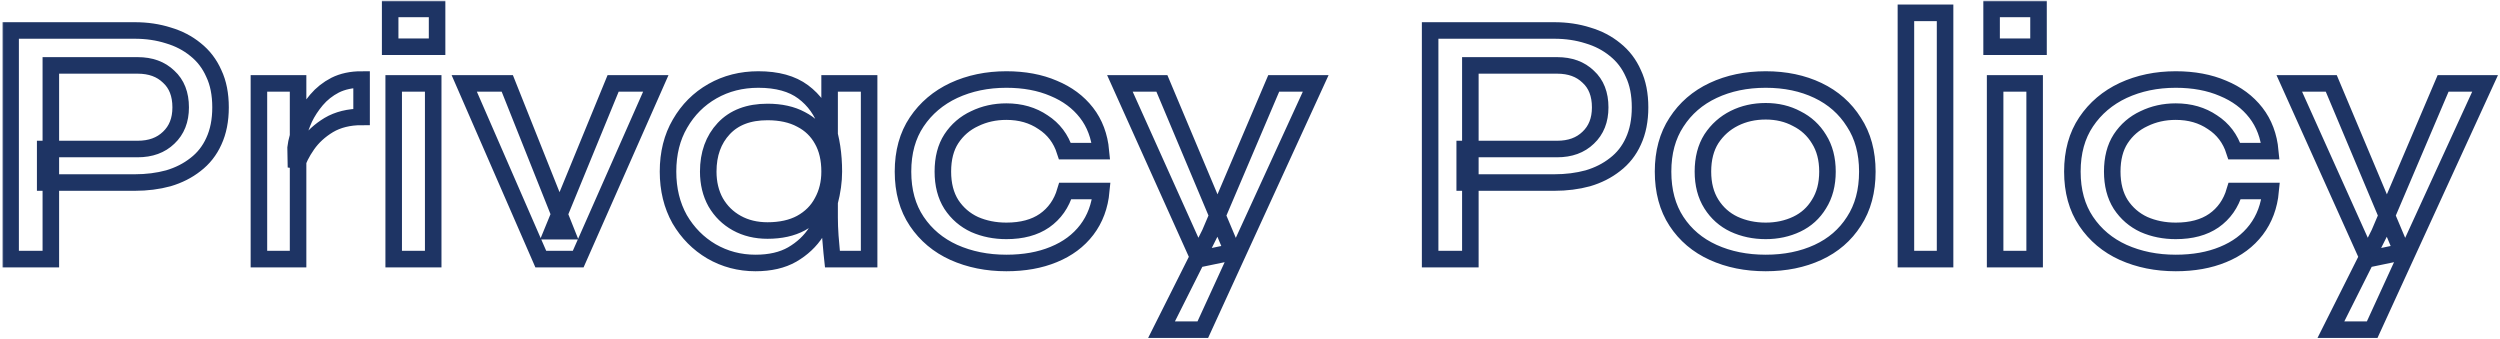<svg xmlns="http://www.w3.org/2000/svg" width="907" height="123" viewBox="0 0 907 123" fill="none"><g data-figma-bg-blur-radius="156"><mask id="path-1-outside-1_1161_2462" maskUnits="userSpaceOnUse" x="0.852" y="0.248" width="906" height="123" fill="black"><rect fill="white" x="0.852" y="0.248" width="906" height="123"></rect><path d="M16.396 66.224V54.064H49.932C54.625 54.064 58.38 52.699 61.196 49.968C64.097 47.237 65.548 43.568 65.548 38.96C65.548 34.181 64.097 30.469 61.196 27.824C58.38 25.093 54.625 23.728 49.932 23.728H18.444V94H3.852V11.056H48.908C53.26 11.056 57.313 11.653 61.068 12.848C64.822 13.957 68.108 15.664 70.924 17.968C73.825 20.272 76.044 23.173 77.58 26.672C79.201 30.085 80.012 34.181 80.012 38.96C80.012 43.653 79.201 47.749 77.58 51.248C76.044 54.661 73.825 57.477 70.924 59.696C68.108 61.915 64.822 63.579 61.068 64.688C57.313 65.712 53.26 66.224 48.908 66.224H16.396ZM93.935 30.256H108.143V94H93.935V30.256ZM131.183 42.416C126.575 42.416 122.607 43.397 119.279 45.36C116.036 47.323 113.433 49.712 111.471 52.528C109.508 55.344 108.143 58.075 107.375 60.72L107.247 53.552C107.332 52.613 107.631 51.205 108.143 49.328C108.655 47.365 109.423 45.232 110.447 42.928C111.556 40.624 113.007 38.405 114.799 36.272C116.676 34.053 118.937 32.261 121.583 30.896C124.313 29.531 127.513 28.848 131.183 28.848V42.416ZM158.575 3.248V16.944H141.551V3.248H158.575ZM142.831 30.256H157.167V94H142.831V30.256ZM205.417 83.888H200.425L222.441 30.256H237.929L209.769 94H196.201L168.425 30.256H184.041L205.417 83.888ZM274.101 95.408C268.298 95.408 262.965 94 258.101 91.184C253.322 88.368 249.482 84.485 246.581 79.536C243.765 74.501 242.357 68.741 242.357 62.256C242.357 55.6 243.807 49.797 246.709 44.848C249.61 39.813 253.535 35.888 258.485 33.072C263.434 30.256 268.981 28.848 275.125 28.848C281.951 28.848 287.37 30.341 291.381 33.328C295.391 36.315 298.25 40.325 299.957 45.36C301.663 50.395 302.517 56.027 302.517 62.256C302.517 65.755 302.005 69.467 300.981 73.392C299.957 77.232 298.335 80.816 296.117 84.144C293.983 87.472 291.082 90.203 287.413 92.336C283.829 94.384 279.391 95.408 274.101 95.408ZM278.453 83.632C283.231 83.632 287.285 82.736 290.613 80.944C294.026 79.067 296.586 76.507 298.293 73.264C300.085 70.021 300.981 66.352 300.981 62.256C300.981 57.733 300.085 53.893 298.293 50.736C296.501 47.493 293.941 45.019 290.613 43.312C287.285 41.52 283.231 40.624 278.453 40.624C271.626 40.624 266.335 42.629 262.581 46.64C258.826 50.651 256.949 55.856 256.949 62.256C256.949 66.437 257.845 70.149 259.637 73.392C261.514 76.635 264.074 79.152 267.317 80.944C270.559 82.736 274.271 83.632 278.453 83.632ZM300.981 30.256H315.317V94H302.005C302.005 94 301.919 93.189 301.749 91.568C301.578 89.947 301.407 87.984 301.237 85.68C301.066 83.291 300.981 81.029 300.981 78.896V30.256ZM399.543 69.296C399.031 74.757 397.281 79.451 394.295 83.376C391.308 87.301 387.297 90.288 382.263 92.336C377.313 94.384 371.596 95.408 365.111 95.408C358.113 95.408 351.756 94.128 346.039 91.568C340.407 89.008 335.927 85.253 332.599 80.304C329.271 75.355 327.607 69.339 327.607 62.256C327.607 55.173 329.271 49.157 332.599 44.208C335.927 39.259 340.407 35.461 346.039 32.816C351.756 30.171 358.113 28.848 365.111 28.848C371.596 28.848 377.313 29.915 382.263 32.048C387.212 34.096 391.18 37.04 394.167 40.88C397.153 44.72 398.903 49.371 399.415 54.832H386.359C384.908 50.309 382.263 46.811 378.423 44.336C374.668 41.776 370.231 40.496 365.111 40.496C360.929 40.496 357.089 41.349 353.591 43.056C350.092 44.677 347.276 47.109 345.143 50.352C343.095 53.509 342.071 57.477 342.071 62.256C342.071 66.949 343.095 70.917 345.143 74.16C347.276 77.403 350.092 79.835 353.591 81.456C357.089 82.992 360.929 83.76 365.111 83.76C370.743 83.76 375.351 82.523 378.935 80.048C382.604 77.488 385.121 73.904 386.487 69.296H399.543ZM406.3 30.256H421.532L447.26 91.44L434.972 94L406.3 30.256ZM477.34 30.256L436.38 119.6H421.404L438.94 84.656L462.108 30.256H477.34ZM531.396 66.224V54.064H564.932C569.625 54.064 573.38 52.699 576.196 49.968C579.097 47.237 580.548 43.568 580.548 38.96C580.548 34.181 579.097 30.469 576.196 27.824C573.38 25.093 569.625 23.728 564.932 23.728H533.444V94H518.852V11.056H563.908C568.26 11.056 572.313 11.653 576.068 12.848C579.822 13.957 583.108 15.664 585.924 17.968C588.825 20.272 591.044 23.173 592.58 26.672C594.201 30.085 595.012 34.181 595.012 38.96C595.012 43.653 594.201 47.749 592.58 51.248C591.044 54.661 588.825 57.477 585.924 59.696C583.108 61.915 579.822 63.579 576.068 64.688C572.313 65.712 568.26 66.224 563.908 66.224H531.396ZM640.605 95.408C633.522 95.408 627.165 94.128 621.533 91.568C615.901 89.008 611.463 85.253 608.221 80.304C604.978 75.355 603.357 69.339 603.357 62.256C603.357 55.259 604.978 49.285 608.221 44.336C611.463 39.301 615.901 35.461 621.533 32.816C627.165 30.171 633.522 28.848 640.605 28.848C647.687 28.848 654.002 30.171 659.549 32.816C665.095 35.461 669.447 39.301 672.605 44.336C675.847 49.285 677.469 55.259 677.469 62.256C677.469 69.339 675.847 75.355 672.605 80.304C669.447 85.253 665.095 89.008 659.549 91.568C654.002 94.128 647.687 95.408 640.605 95.408ZM640.605 83.76C644.701 83.76 648.455 82.949 651.869 81.328C655.282 79.707 657.97 77.275 659.933 74.032C661.981 70.789 663.005 66.864 663.005 62.256C663.005 57.648 661.981 53.723 659.933 50.48C657.97 47.237 655.282 44.763 651.869 43.056C648.541 41.264 644.786 40.368 640.605 40.368C636.423 40.368 632.626 41.221 629.213 42.928C625.799 44.635 623.026 47.109 620.893 50.352C618.845 53.595 617.821 57.563 617.821 62.256C617.821 66.864 618.845 70.789 620.893 74.032C622.941 77.275 625.671 79.707 629.085 81.328C632.583 82.949 636.423 83.76 640.605 83.76ZM691.465 4.656H705.673V94H691.465V4.656ZM739.575 3.248V16.944H722.551V3.248H739.575ZM723.831 30.256H738.167V94H723.831V30.256ZM823.793 69.296C823.281 74.757 821.531 79.451 818.545 83.376C815.558 87.301 811.547 90.288 806.513 92.336C801.563 94.384 795.846 95.408 789.361 95.408C782.363 95.408 776.006 94.128 770.289 91.568C764.657 89.008 760.177 85.253 756.849 80.304C753.521 75.355 751.857 69.339 751.857 62.256C751.857 55.173 753.521 49.157 756.849 44.208C760.177 39.259 764.657 35.461 770.289 32.816C776.006 30.171 782.363 28.848 789.361 28.848C795.846 28.848 801.563 29.915 806.513 32.048C811.462 34.096 815.43 37.04 818.417 40.88C821.403 44.72 823.153 49.371 823.665 54.832H810.609C809.158 50.309 806.513 46.811 802.673 44.336C798.918 41.776 794.481 40.496 789.361 40.496C785.179 40.496 781.339 41.349 777.841 43.056C774.342 44.677 771.526 47.109 769.393 50.352C767.345 53.509 766.321 57.477 766.321 62.256C766.321 66.949 767.345 70.917 769.393 74.16C771.526 77.403 774.342 79.835 777.841 81.456C781.339 82.992 785.179 83.76 789.361 83.76C794.993 83.76 799.601 82.523 803.185 80.048C806.854 77.488 809.371 73.904 810.737 69.296H823.793ZM830.55 30.256H845.782L871.51 91.44L859.222 94L830.55 30.256ZM901.59 30.256L860.63 119.6H845.654L863.19 84.656L886.358 30.256H901.59Z"></path></mask><path d="M16.396 66.224V54.064H49.932C54.625 54.064 58.38 52.699 61.196 49.968C64.097 47.237 65.548 43.568 65.548 38.96C65.548 34.181 64.097 30.469 61.196 27.824C58.38 25.093 54.625 23.728 49.932 23.728H18.444V94H3.852V11.056H48.908C53.26 11.056 57.313 11.653 61.068 12.848C64.822 13.957 68.108 15.664 70.924 17.968C73.825 20.272 76.044 23.173 77.58 26.672C79.201 30.085 80.012 34.181 80.012 38.96C80.012 43.653 79.201 47.749 77.58 51.248C76.044 54.661 73.825 57.477 70.924 59.696C68.108 61.915 64.822 63.579 61.068 64.688C57.313 65.712 53.26 66.224 48.908 66.224H16.396ZM93.935 30.256H108.143V94H93.935V30.256ZM131.183 42.416C126.575 42.416 122.607 43.397 119.279 45.36C116.036 47.323 113.433 49.712 111.471 52.528C109.508 55.344 108.143 58.075 107.375 60.72L107.247 53.552C107.332 52.613 107.631 51.205 108.143 49.328C108.655 47.365 109.423 45.232 110.447 42.928C111.556 40.624 113.007 38.405 114.799 36.272C116.676 34.053 118.937 32.261 121.583 30.896C124.313 29.531 127.513 28.848 131.183 28.848V42.416ZM158.575 3.248V16.944H141.551V3.248H158.575ZM142.831 30.256H157.167V94H142.831V30.256ZM205.417 83.888H200.425L222.441 30.256H237.929L209.769 94H196.201L168.425 30.256H184.041L205.417 83.888ZM274.101 95.408C268.298 95.408 262.965 94 258.101 91.184C253.322 88.368 249.482 84.485 246.581 79.536C243.765 74.501 242.357 68.741 242.357 62.256C242.357 55.6 243.807 49.797 246.709 44.848C249.61 39.813 253.535 35.888 258.485 33.072C263.434 30.256 268.981 28.848 275.125 28.848C281.951 28.848 287.37 30.341 291.381 33.328C295.391 36.315 298.25 40.325 299.957 45.36C301.663 50.395 302.517 56.027 302.517 62.256C302.517 65.755 302.005 69.467 300.981 73.392C299.957 77.232 298.335 80.816 296.117 84.144C293.983 87.472 291.082 90.203 287.413 92.336C283.829 94.384 279.391 95.408 274.101 95.408ZM278.453 83.632C283.231 83.632 287.285 82.736 290.613 80.944C294.026 79.067 296.586 76.507 298.293 73.264C300.085 70.021 300.981 66.352 300.981 62.256C300.981 57.733 300.085 53.893 298.293 50.736C296.501 47.493 293.941 45.019 290.613 43.312C287.285 41.52 283.231 40.624 278.453 40.624C271.626 40.624 266.335 42.629 262.581 46.64C258.826 50.651 256.949 55.856 256.949 62.256C256.949 66.437 257.845 70.149 259.637 73.392C261.514 76.635 264.074 79.152 267.317 80.944C270.559 82.736 274.271 83.632 278.453 83.632ZM300.981 30.256H315.317V94H302.005C302.005 94 301.919 93.189 301.749 91.568C301.578 89.947 301.407 87.984 301.237 85.68C301.066 83.291 300.981 81.029 300.981 78.896V30.256ZM399.543 69.296C399.031 74.757 397.281 79.451 394.295 83.376C391.308 87.301 387.297 90.288 382.263 92.336C377.313 94.384 371.596 95.408 365.111 95.408C358.113 95.408 351.756 94.128 346.039 91.568C340.407 89.008 335.927 85.253 332.599 80.304C329.271 75.355 327.607 69.339 327.607 62.256C327.607 55.173 329.271 49.157 332.599 44.208C335.927 39.259 340.407 35.461 346.039 32.816C351.756 30.171 358.113 28.848 365.111 28.848C371.596 28.848 377.313 29.915 382.263 32.048C387.212 34.096 391.18 37.04 394.167 40.88C397.153 44.72 398.903 49.371 399.415 54.832H386.359C384.908 50.309 382.263 46.811 378.423 44.336C374.668 41.776 370.231 40.496 365.111 40.496C360.929 40.496 357.089 41.349 353.591 43.056C350.092 44.677 347.276 47.109 345.143 50.352C343.095 53.509 342.071 57.477 342.071 62.256C342.071 66.949 343.095 70.917 345.143 74.16C347.276 77.403 350.092 79.835 353.591 81.456C357.089 82.992 360.929 83.76 365.111 83.76C370.743 83.76 375.351 82.523 378.935 80.048C382.604 77.488 385.121 73.904 386.487 69.296H399.543ZM406.3 30.256H421.532L447.26 91.44L434.972 94L406.3 30.256ZM477.34 30.256L436.38 119.6H421.404L438.94 84.656L462.108 30.256H477.34ZM531.396 66.224V54.064H564.932C569.625 54.064 573.38 52.699 576.196 49.968C579.097 47.237 580.548 43.568 580.548 38.96C580.548 34.181 579.097 30.469 576.196 27.824C573.38 25.093 569.625 23.728 564.932 23.728H533.444V94H518.852V11.056H563.908C568.26 11.056 572.313 11.653 576.068 12.848C579.822 13.957 583.108 15.664 585.924 17.968C588.825 20.272 591.044 23.173 592.58 26.672C594.201 30.085 595.012 34.181 595.012 38.96C595.012 43.653 594.201 47.749 592.58 51.248C591.044 54.661 588.825 57.477 585.924 59.696C583.108 61.915 579.822 63.579 576.068 64.688C572.313 65.712 568.26 66.224 563.908 66.224H531.396ZM640.605 95.408C633.522 95.408 627.165 94.128 621.533 91.568C615.901 89.008 611.463 85.253 608.221 80.304C604.978 75.355 603.357 69.339 603.357 62.256C603.357 55.259 604.978 49.285 608.221 44.336C611.463 39.301 615.901 35.461 621.533 32.816C627.165 30.171 633.522 28.848 640.605 28.848C647.687 28.848 654.002 30.171 659.549 32.816C665.095 35.461 669.447 39.301 672.605 44.336C675.847 49.285 677.469 55.259 677.469 62.256C677.469 69.339 675.847 75.355 672.605 80.304C669.447 85.253 665.095 89.008 659.549 91.568C654.002 94.128 647.687 95.408 640.605 95.408ZM640.605 83.76C644.701 83.76 648.455 82.949 651.869 81.328C655.282 79.707 657.97 77.275 659.933 74.032C661.981 70.789 663.005 66.864 663.005 62.256C663.005 57.648 661.981 53.723 659.933 50.48C657.97 47.237 655.282 44.763 651.869 43.056C648.541 41.264 644.786 40.368 640.605 40.368C636.423 40.368 632.626 41.221 629.213 42.928C625.799 44.635 623.026 47.109 620.893 50.352C618.845 53.595 617.821 57.563 617.821 62.256C617.821 66.864 618.845 70.789 620.893 74.032C622.941 77.275 625.671 79.707 629.085 81.328C632.583 82.949 636.423 83.76 640.605 83.76ZM691.465 4.656H705.673V94H691.465V4.656ZM739.575 3.248V16.944H722.551V3.248H739.575ZM723.831 30.256H738.167V94H723.831V30.256ZM823.793 69.296C823.281 74.757 821.531 79.451 818.545 83.376C815.558 87.301 811.547 90.288 806.513 92.336C801.563 94.384 795.846 95.408 789.361 95.408C782.363 95.408 776.006 94.128 770.289 91.568C764.657 89.008 760.177 85.253 756.849 80.304C753.521 75.355 751.857 69.339 751.857 62.256C751.857 55.173 753.521 49.157 756.849 44.208C760.177 39.259 764.657 35.461 770.289 32.816C776.006 30.171 782.363 28.848 789.361 28.848C795.846 28.848 801.563 29.915 806.513 32.048C811.462 34.096 815.43 37.04 818.417 40.88C821.403 44.72 823.153 49.371 823.665 54.832H810.609C809.158 50.309 806.513 46.811 802.673 44.336C798.918 41.776 794.481 40.496 789.361 40.496C785.179 40.496 781.339 41.349 777.841 43.056C774.342 44.677 771.526 47.109 769.393 50.352C767.345 53.509 766.321 57.477 766.321 62.256C766.321 66.949 767.345 70.917 769.393 74.16C771.526 77.403 774.342 79.835 777.841 81.456C781.339 82.992 785.179 83.76 789.361 83.76C794.993 83.76 799.601 82.523 803.185 80.048C806.854 77.488 809.371 73.904 810.737 69.296H823.793ZM830.55 30.256H845.782L871.51 91.44L859.222 94L830.55 30.256ZM901.59 30.256L860.63 119.6H845.654L863.19 84.656L886.358 30.256H901.59Z" stroke="#1E3464" stroke-width="6" mask="url(#path-1-outside-1_1161_2462)"></path></g><defs><clipPath id="bgblur_0_1161_2462_clip_path" transform="translate(155.148 155.752)"><path d="M16.396 66.224V54.064H49.932C54.625 54.064 58.38 52.699 61.196 49.968C64.097 47.237 65.548 43.568 65.548 38.96C65.548 34.181 64.097 30.469 61.196 27.824C58.38 25.093 54.625 23.728 49.932 23.728H18.444V94H3.852V11.056H48.908C53.26 11.056 57.313 11.653 61.068 12.848C64.822 13.957 68.108 15.664 70.924 17.968C73.825 20.272 76.044 23.173 77.58 26.672C79.201 30.085 80.012 34.181 80.012 38.96C80.012 43.653 79.201 47.749 77.58 51.248C76.044 54.661 73.825 57.477 70.924 59.696C68.108 61.915 64.822 63.579 61.068 64.688C57.313 65.712 53.26 66.224 48.908 66.224H16.396ZM93.935 30.256H108.143V94H93.935V30.256ZM131.183 42.416C126.575 42.416 122.607 43.397 119.279 45.36C116.036 47.323 113.433 49.712 111.471 52.528C109.508 55.344 108.143 58.075 107.375 60.72L107.247 53.552C107.332 52.613 107.631 51.205 108.143 49.328C108.655 47.365 109.423 45.232 110.447 42.928C111.556 40.624 113.007 38.405 114.799 36.272C116.676 34.053 118.937 32.261 121.583 30.896C124.313 29.531 127.513 28.848 131.183 28.848V42.416ZM158.575 3.248V16.944H141.551V3.248H158.575ZM142.831 30.256H157.167V94H142.831V30.256ZM205.417 83.888H200.425L222.441 30.256H237.929L209.769 94H196.201L168.425 30.256H184.041L205.417 83.888ZM274.101 95.408C268.298 95.408 262.965 94 258.101 91.184C253.322 88.368 249.482 84.485 246.581 79.536C243.765 74.501 242.357 68.741 242.357 62.256C242.357 55.6 243.807 49.797 246.709 44.848C249.61 39.813 253.535 35.888 258.485 33.072C263.434 30.256 268.981 28.848 275.125 28.848C281.951 28.848 287.37 30.341 291.381 33.328C295.391 36.315 298.25 40.325 299.957 45.36C301.663 50.395 302.517 56.027 302.517 62.256C302.517 65.755 302.005 69.467 300.981 73.392C299.957 77.232 298.335 80.816 296.117 84.144C293.983 87.472 291.082 90.203 287.413 92.336C283.829 94.384 279.391 95.408 274.101 95.408ZM278.453 83.632C283.231 83.632 287.285 82.736 290.613 80.944C294.026 79.067 296.586 76.507 298.293 73.264C300.085 70.021 300.981 66.352 300.981 62.256C300.981 57.733 300.085 53.893 298.293 50.736C296.501 47.493 293.941 45.019 290.613 43.312C287.285 41.52 283.231 40.624 278.453 40.624C271.626 40.624 266.335 42.629 262.581 46.64C258.826 50.651 256.949 55.856 256.949 62.256C256.949 66.437 257.845 70.149 259.637 73.392C261.514 76.635 264.074 79.152 267.317 80.944C270.559 82.736 274.271 83.632 278.453 83.632ZM300.981 30.256H315.317V94H302.005C302.005 94 301.919 93.189 301.749 91.568C301.578 89.947 301.407 87.984 301.237 85.68C301.066 83.291 300.981 81.029 300.981 78.896V30.256ZM399.543 69.296C399.031 74.757 397.281 79.451 394.295 83.376C391.308 87.301 387.297 90.288 382.263 92.336C377.313 94.384 371.596 95.408 365.111 95.408C358.113 95.408 351.756 94.128 346.039 91.568C340.407 89.008 335.927 85.253 332.599 80.304C329.271 75.355 327.607 69.339 327.607 62.256C327.607 55.173 329.271 49.157 332.599 44.208C335.927 39.259 340.407 35.461 346.039 32.816C351.756 30.171 358.113 28.848 365.111 28.848C371.596 28.848 377.313 29.915 382.263 32.048C387.212 34.096 391.18 37.04 394.167 40.88C397.153 44.72 398.903 49.371 399.415 54.832H386.359C384.908 50.309 382.263 46.811 378.423 44.336C374.668 41.776 370.231 40.496 365.111 40.496C360.929 40.496 357.089 41.349 353.591 43.056C350.092 44.677 347.276 47.109 345.143 50.352C343.095 53.509 342.071 57.477 342.071 62.256C342.071 66.949 343.095 70.917 345.143 74.16C347.276 77.403 350.092 79.835 353.591 81.456C357.089 82.992 360.929 83.76 365.111 83.76C370.743 83.76 375.351 82.523 378.935 80.048C382.604 77.488 385.121 73.904 386.487 69.296H399.543ZM406.3 30.256H421.532L447.26 91.44L434.972 94L406.3 30.256ZM477.34 30.256L436.38 119.6H421.404L438.94 84.656L462.108 30.256H477.34ZM531.396 66.224V54.064H564.932C569.625 54.064 573.38 52.699 576.196 49.968C579.097 47.237 580.548 43.568 580.548 38.96C580.548 34.181 579.097 30.469 576.196 27.824C573.38 25.093 569.625 23.728 564.932 23.728H533.444V94H518.852V11.056H563.908C568.26 11.056 572.313 11.653 576.068 12.848C579.822 13.957 583.108 15.664 585.924 17.968C588.825 20.272 591.044 23.173 592.58 26.672C594.201 30.085 595.012 34.181 595.012 38.96C595.012 43.653 594.201 47.749 592.58 51.248C591.044 54.661 588.825 57.477 585.924 59.696C583.108 61.915 579.822 63.579 576.068 64.688C572.313 65.712 568.26 66.224 563.908 66.224H531.396ZM640.605 95.408C633.522 95.408 627.165 94.128 621.533 91.568C615.901 89.008 611.463 85.253 608.221 80.304C604.978 75.355 603.357 69.339 603.357 62.256C603.357 55.259 604.978 49.285 608.221 44.336C611.463 39.301 615.901 35.461 621.533 32.816C627.165 30.171 633.522 28.848 640.605 28.848C647.687 28.848 654.002 30.171 659.549 32.816C665.095 35.461 669.447 39.301 672.605 44.336C675.847 49.285 677.469 55.259 677.469 62.256C677.469 69.339 675.847 75.355 672.605 80.304C669.447 85.253 665.095 89.008 659.549 91.568C654.002 94.128 647.687 95.408 640.605 95.408ZM640.605 83.76C644.701 83.76 648.455 82.949 651.869 81.328C655.282 79.707 657.97 77.275 659.933 74.032C661.981 70.789 663.005 66.864 663.005 62.256C663.005 57.648 661.981 53.723 659.933 50.48C657.97 47.237 655.282 44.763 651.869 43.056C648.541 41.264 644.786 40.368 640.605 40.368C636.423 40.368 632.626 41.221 629.213 42.928C625.799 44.635 623.026 47.109 620.893 50.352C618.845 53.595 617.821 57.563 617.821 62.256C617.821 66.864 618.845 70.789 620.893 74.032C622.941 77.275 625.671 79.707 629.085 81.328C632.583 82.949 636.423 83.76 640.605 83.76ZM691.465 4.656H705.673V94H691.465V4.656ZM739.575 3.248V16.944H722.551V3.248H739.575ZM723.831 30.256H738.167V94H723.831V30.256ZM823.793 69.296C823.281 74.757 821.531 79.451 818.545 83.376C815.558 87.301 811.547 90.288 806.513 92.336C801.563 94.384 795.846 95.408 789.361 95.408C782.363 95.408 776.006 94.128 770.289 91.568C764.657 89.008 760.177 85.253 756.849 80.304C753.521 75.355 751.857 69.339 751.857 62.256C751.857 55.173 753.521 49.157 756.849 44.208C760.177 39.259 764.657 35.461 770.289 32.816C776.006 30.171 782.363 28.848 789.361 28.848C795.846 28.848 801.563 29.915 806.513 32.048C811.462 34.096 815.43 37.04 818.417 40.88C821.403 44.72 823.153 49.371 823.665 54.832H810.609C809.158 50.309 806.513 46.811 802.673 44.336C798.918 41.776 794.481 40.496 789.361 40.496C785.179 40.496 781.339 41.349 777.841 43.056C774.342 44.677 771.526 47.109 769.393 50.352C767.345 53.509 766.321 57.477 766.321 62.256C766.321 66.949 767.345 70.917 769.393 74.16C771.526 77.403 774.342 79.835 777.841 81.456C781.339 82.992 785.179 83.76 789.361 83.76C794.993 83.76 799.601 82.523 803.185 80.048C806.854 77.488 809.371 73.904 810.737 69.296H823.793ZM830.55 30.256H845.782L871.51 91.44L859.222 94L830.55 30.256ZM901.59 30.256L860.63 119.6H845.654L863.19 84.656L886.358 30.256H901.59Z"></path></clipPath></defs></svg>